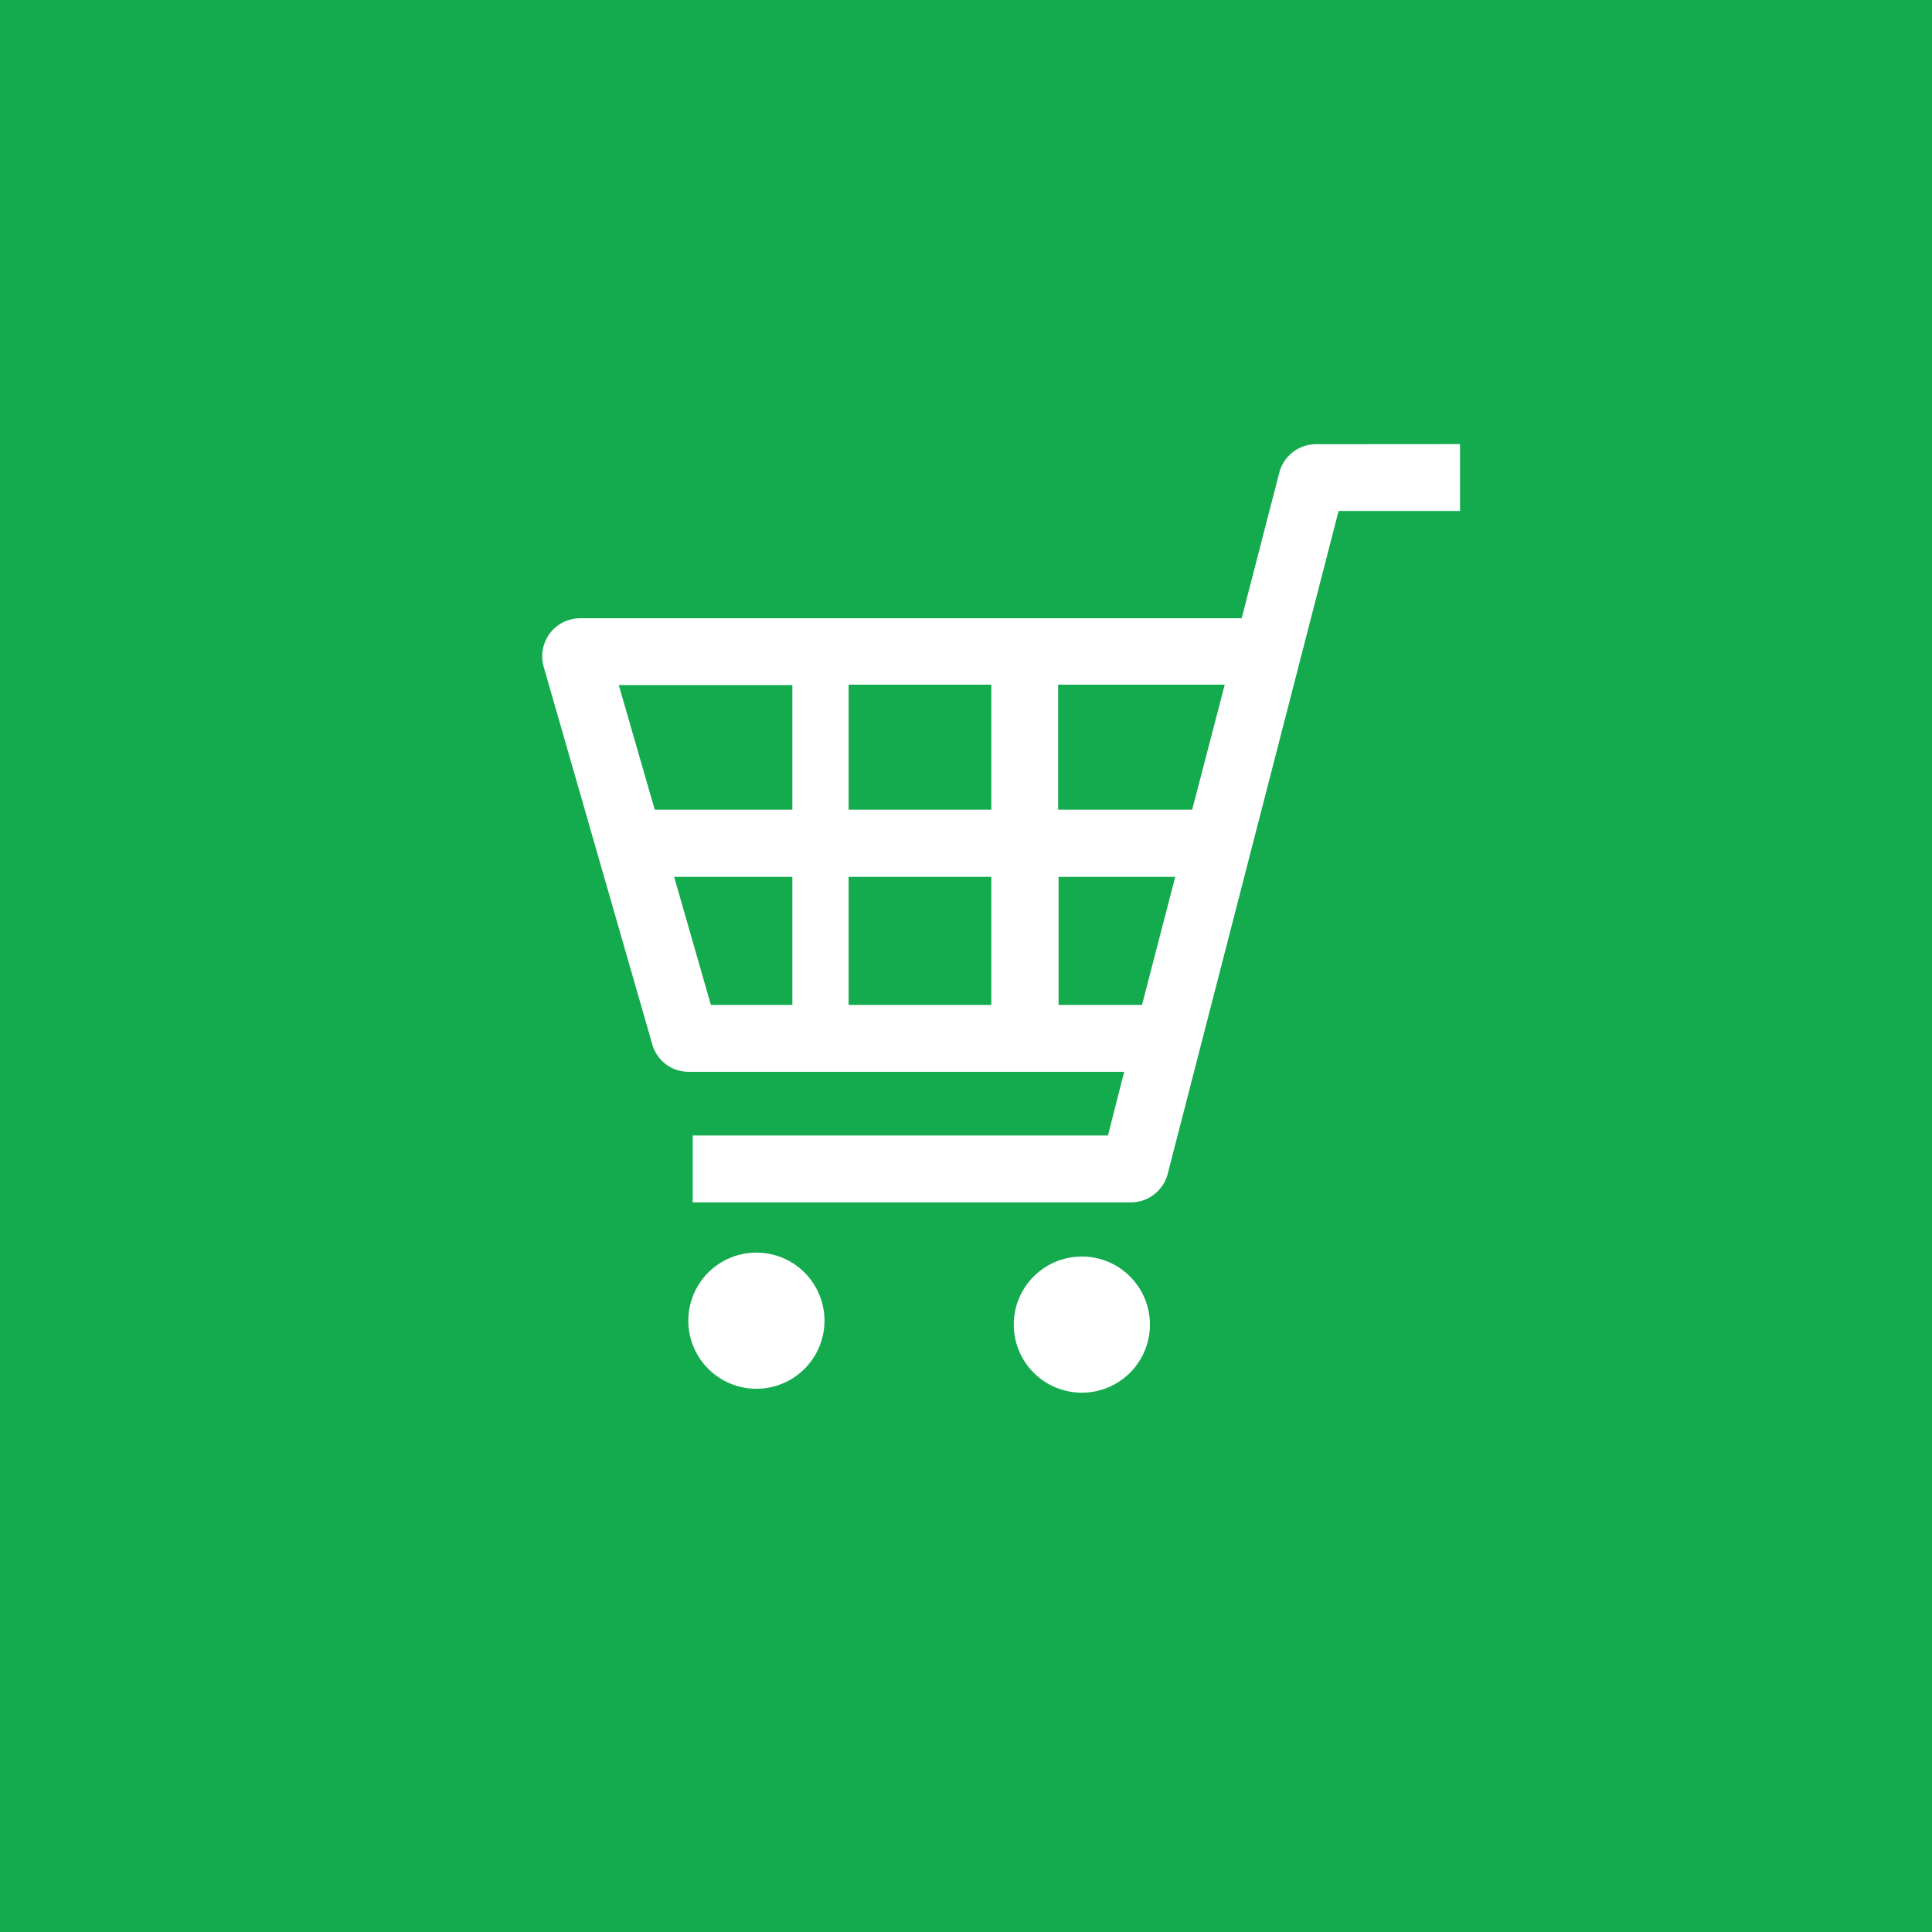 <svg xmlns="http://www.w3.org/2000/svg" width="55" height="55" viewBox="0 0 55 55"><style>.kind_store_01{fill:#14ab4f}.kind_store_02{fill:#fff}</style><path class="kind_store_01" d="M0 0h55v55H0z"/><path class="kind_store_02" d="M37.464 12.646c-.495 0-.922.338-1.046.811l-1.07 4.143H16.522c-.338 0-.664.158-.867.428-.203.271-.27.62-.18.945l3.096 10.765c.135.461.552.775 1.036.775h12.396l-.462 1.813H19.72v1.903h12.475c.494 0 .925-.338 1.047-.812l4.865-18.871h3.457v-1.903l-4.1.003zm-4.008 12.317l-.946 3.646h-2.375v-3.646h3.321zm1.407-5.461l-.924 3.547h-3.816v-3.558h4.74v.011zm-6.642 5.461v3.646h-4.063v-3.646h4.063zm0-5.461v3.547h-4.063v-3.558h4.063v.011zm-5.664 0v3.547h-3.918l-1.024-3.547h4.942zm0 5.461v3.646h-2.319l-1.047-3.646h3.366zm-1.024 10.696a1.937 1.937 0 1 0 0 3.876 1.937 1.937 0 0 0 0-3.876zm9.266.112a1.937 1.937 0 1 0-.002 3.876 1.937 1.937 0 0 0 .002-3.876z"/></svg>